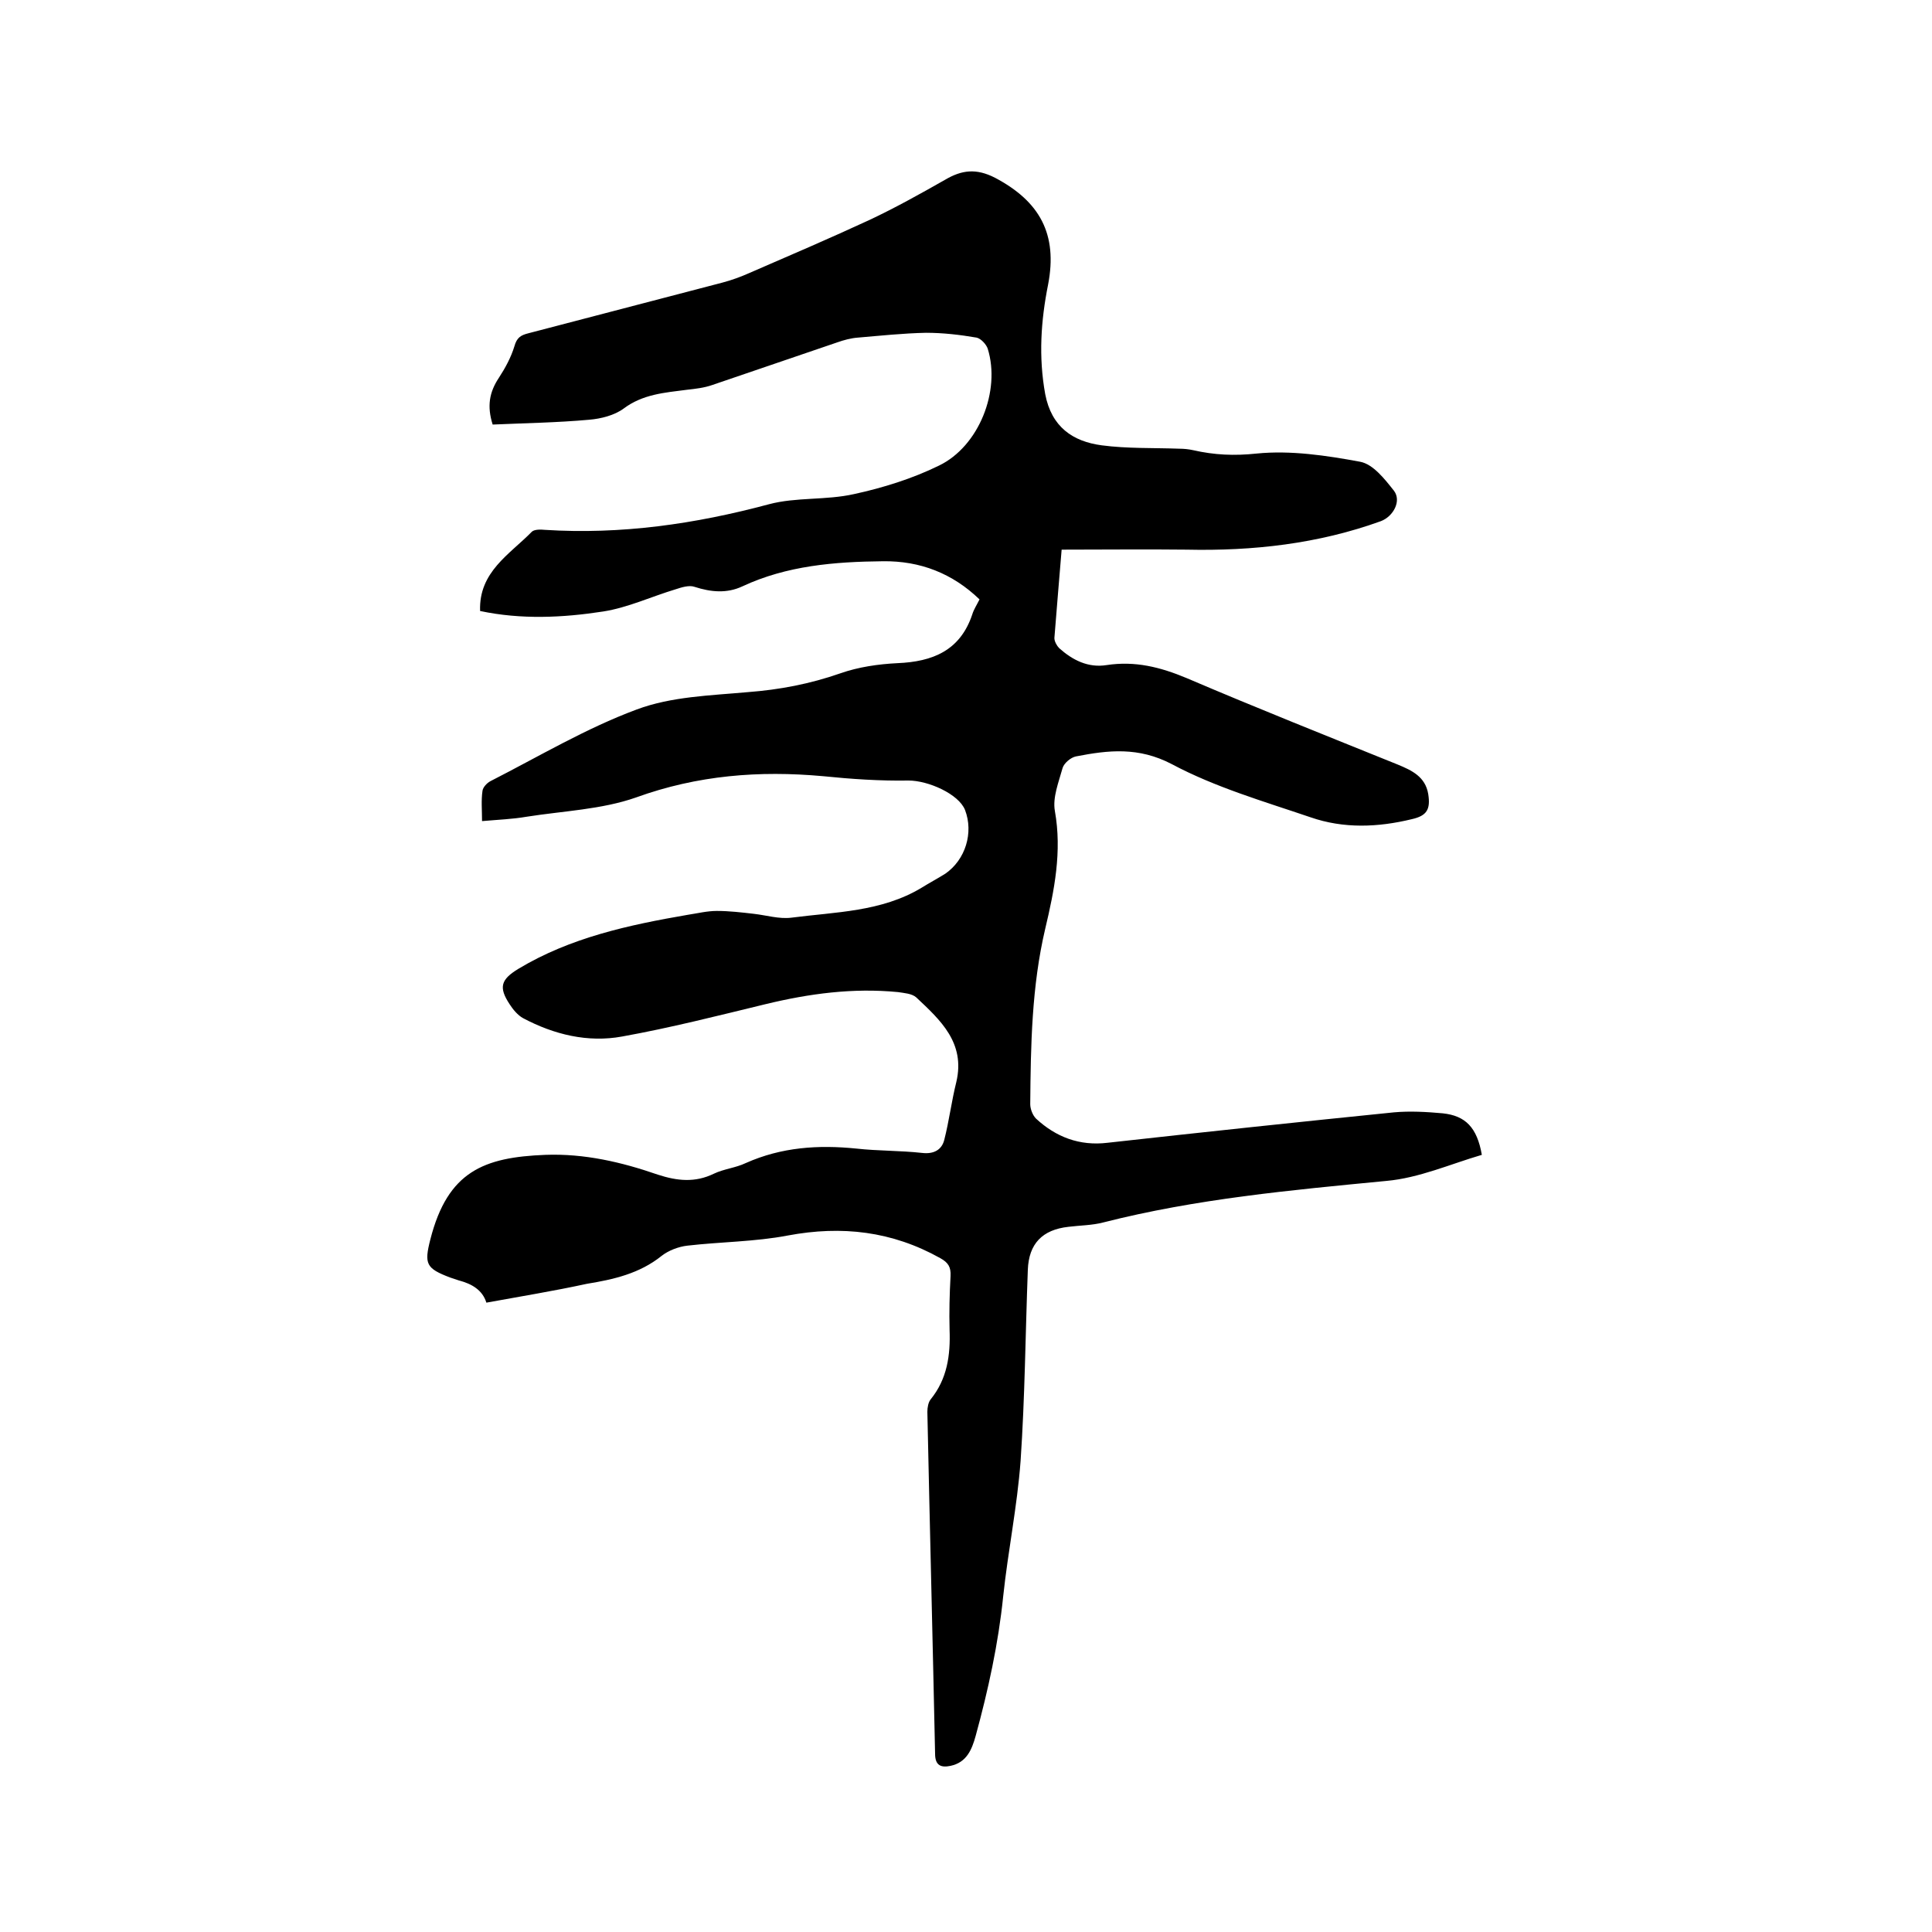 <svg enable-background="new 0 0 400 400" viewBox="0 0 400 400" xmlns="http://www.w3.org/2000/svg"><path d="m100.7 269.7c-.8-2.6-3-3.9-5.7-4.6-.6-.2-1.2-.4-1.8-.6-5-1.9-5.4-2.8-4.1-7.9 3.6-14.1 11.1-17 23.8-17.5 8.1-.3 15.8 1.5 23.3 4.1 4 1.3 7.7 1.7 11.6-.2 2.1-1 4.5-1.2 6.6-2.2 7.4-3.3 15-3.8 22.9-3 4.5.5 9.1.4 13.6.9 2.5.3 4.1-.7 4.6-2.7 1-3.9 1.5-8 2.5-12 1.9-8.1-3.3-12.8-8.3-17.5-.9-.8-2.5-.9-3.8-1.1-9.3-.9-18.3.3-27.4 2.5-9.9 2.4-19.7 4.9-29.7 6.7-7.1 1.3-14.1-.4-20.5-3.8-1.1-.6-2.1-1.8-2.8-2.9-2.3-3.5-1.8-5.1 1.8-7.3 10.8-6.5 22.9-9.1 35.1-11.2 2-.3 4-.8 6-.8 2.6 0 5.1.3 7.7.6s5.2 1.1 7.7.8c9.2-1.2 18.7-1.2 27-6.2 1.6-1 3.3-1.9 4.9-2.9 4.2-2.9 5.9-8.5 4.1-13.2-1.3-3.3-7.6-6.1-11.7-6.1-5.9.1-11.8-.3-17.7-.9-13.2-1.2-26-.2-38.7 4.4-7.1 2.5-15.1 2.8-22.7 4-2.9.5-5.8.6-9.2.9 0-2.3-.2-4.3.1-6.3.1-.7.9-1.6 1.7-2 10-5.1 19.7-10.9 30.2-14.8 7.2-2.7 15.3-2.9 23-3.6 6.6-.5 12.9-1.7 19.2-3.9 3.7-1.3 7.8-1.9 11.8-2.1 7.3-.3 13-2.6 15.5-10.1.3-1 .9-1.9 1.5-3.1-5.6-5.4-12.3-8-20-7.9-10 .1-19.9.9-29.1 5.2-3.2 1.5-6.5 1.2-9.9.1-1.1-.4-2.7.1-3.9.5-5 1.5-9.9 3.8-15 4.6-8.4 1.3-17 1.7-25.5-.1-.3-8.1 6.1-11.7 10.7-16.4.5-.5 1.8-.5 2.7-.4 15.8 1 31.1-1.2 46.4-5.3 5.6-1.5 11.8-.8 17.6-2.1 6-1.3 12.1-3.2 17.6-5.9 8.3-4 12.8-15.5 10.1-24.2-.3-.9-1.4-2.1-2.3-2.3-3.5-.6-7-1-10.5-1-4.7.1-9.4.6-14.1 1-1.4.1-2.9.5-4.3 1-8.6 2.9-17.2 5.9-25.8 8.8-1.7.6-3.5.8-5.3 1-4.6.6-9.1.9-13.1 3.9-1.9 1.4-4.7 2.1-7.1 2.3-6.6.6-13.3.7-20 1-1.2-3.8-.7-6.7 1.3-9.7 1.3-2 2.5-4.2 3.2-6.5.5-1.8 1.3-2.3 2.9-2.7 13.4-3.5 26.8-7 40.2-10.5 1.9-.5 3.8-1.2 5.6-2 8.3-3.6 16.7-7.2 24.9-11 5.3-2.5 10.5-5.4 15.6-8.3 3.4-2 6.4-2.4 10.3-.4 9.3 4.9 13 11.7 11 22.1-1.5 7.5-2 15-.6 22.7 1.3 6.8 5.7 9.8 11.7 10.6 5.3.7 10.7.5 16.1.7.9 0 1.9.1 2.8.3 4.4 1 8.5 1.2 13.2.7 7-.7 14.4.4 21.4 1.7 2.7.5 5.1 3.6 7 6 1.6 2.1-.1 5.3-2.7 6.3-13 4.7-26.5 6.2-40.2 5.9-8.5-.1-17.1 0-25.9 0-.5 5.9-1 12.1-1.5 18.3 0 .7.5 1.6 1 2.1 2.8 2.5 6 4.1 9.8 3.5 5.9-.9 11.1.4 16.6 2.7 14.5 6.2 29.1 12 43.7 17.9 2.9 1.2 5.7 2.5 6.3 6.1.5 3.2-.3 4.5-3.4 5.2-7 1.7-14.1 2-21-.4-9.7-3.3-19.7-6.2-28.7-11-6.9-3.6-13.1-2.9-19.8-1.6-1.1.2-2.5 1.4-2.8 2.4-.8 2.9-2.1 6.1-1.6 8.9 1.5 8.4-.1 16.4-2 24.4-2.8 11.9-3 24.1-3.1 36.3 0 1 .5 2.3 1.2 3 4.1 3.8 9 5.7 14.8 5 19.8-2.2 39.5-4.3 59.3-6.3 3.3-.3 6.8-.1 10.1.2 4.7.5 7.1 2.9 8.1 8.6-6.5 1.9-13 4.8-19.8 5.4-19.7 1.9-39.4 3.7-58.6 8.6-2.3.6-4.8.6-7.2.9-5.4.6-8.2 3.5-8.4 8.9-.5 13.2-.6 26.4-1.5 39.6-.7 9.4-2.6 18.6-3.6 28-1 9.8-3.1 19.4-5.7 28.9-.8 2.9-1.9 5.5-5.2 6.2-1.9.4-3.2 0-3.2-2.5-.5-23.6-1.1-47.2-1.6-70.8 0-.9.2-2 .7-2.6 3.4-4.2 4.1-9.1 3.9-14.4-.1-3.7 0-7.4.2-11.1.1-1.9-.5-2.8-2.1-3.7-10-5.6-20.4-6.8-31.6-4.7-6.8 1.3-13.9 1.3-20.8 2.1-1.8.2-3.9 1-5.3 2.1-4.6 3.7-10 4.9-15.5 5.8-6.9 1.5-13.7 2.6-20.8 3.9z"/></svg>